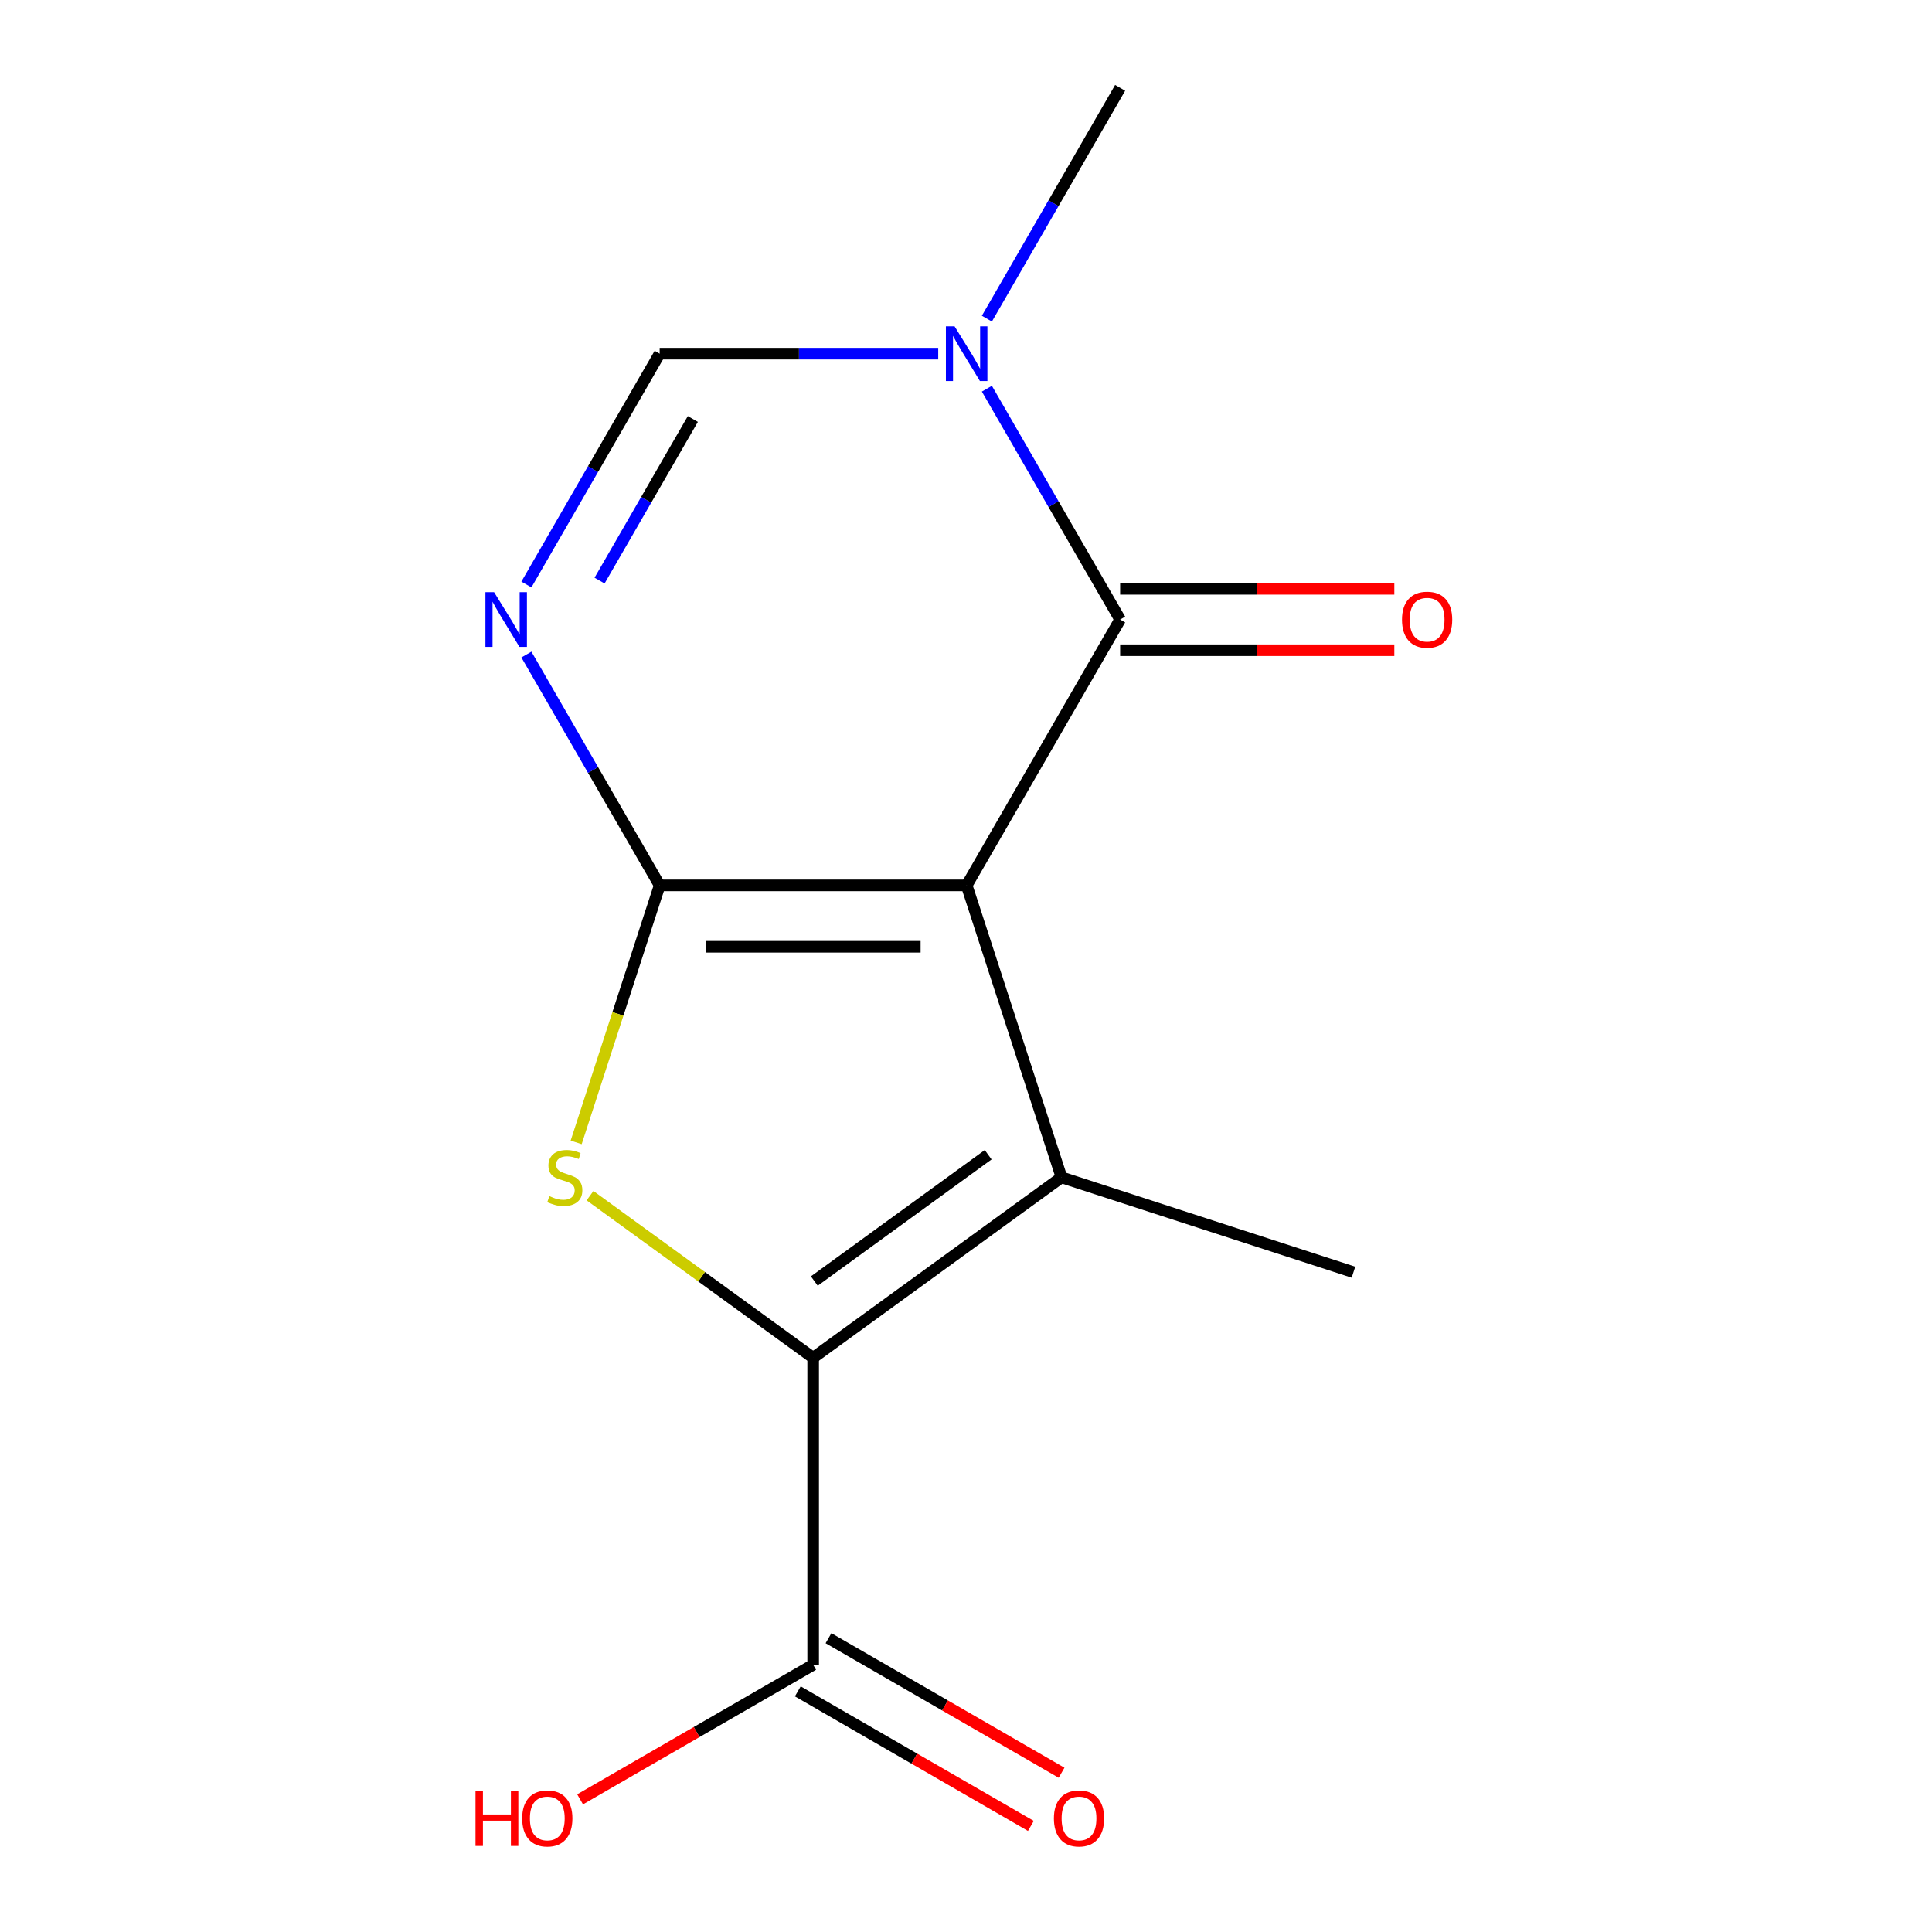 <?xml version='1.0' encoding='iso-8859-1'?>
<svg version='1.1' baseProfile='full'
              xmlns='http://www.w3.org/2000/svg'
                      xmlns:rdkit='http://www.rdkit.org/xml'
                      xmlns:xlink='http://www.w3.org/1999/xlink'
                  xml:space='preserve'
width='1000px' height='1000px' viewBox='0 0 1000 1000'>
<!-- END OF HEADER -->
<rect style='opacity:1.0;fill:#FFFFFF;stroke:none' width='1000' height='1000' x='0' y='0'> </rect>
<path class='bond-0' d='M 500.336,458.275 L 341.441,458.275' style='fill:none;fill-rule:evenodd;stroke:#000000;stroke-width:6px;stroke-linecap:butt;stroke-linejoin:miter;stroke-opacity:1' />
<path class='bond-0' d='M 476.501,490.054 L 365.275,490.054' style='fill:none;fill-rule:evenodd;stroke:#000000;stroke-width:6px;stroke-linecap:butt;stroke-linejoin:miter;stroke-opacity:1' />
<path class='bond-1' d='M 500.336,458.275 L 549.437,609.392' style='fill:none;fill-rule:evenodd;stroke:#000000;stroke-width:6px;stroke-linecap:butt;stroke-linejoin:miter;stroke-opacity:1' />
<path class='bond-4' d='M 500.336,458.275 L 579.783,320.668' style='fill:none;fill-rule:evenodd;stroke:#000000;stroke-width:6px;stroke-linecap:butt;stroke-linejoin:miter;stroke-opacity:1' />
<path class='bond-3' d='M 341.441,458.275 L 319.83,524.787' style='fill:none;fill-rule:evenodd;stroke:#000000;stroke-width:6px;stroke-linecap:butt;stroke-linejoin:miter;stroke-opacity:1' />
<path class='bond-3' d='M 319.83,524.787 L 298.218,591.3' style='fill:none;fill-rule:evenodd;stroke:#CCCC00;stroke-width:6px;stroke-linecap:butt;stroke-linejoin:miter;stroke-opacity:1' />
<path class='bond-5' d='M 341.441,458.275 L 306.952,398.538' style='fill:none;fill-rule:evenodd;stroke:#000000;stroke-width:6px;stroke-linecap:butt;stroke-linejoin:miter;stroke-opacity:1' />
<path class='bond-5' d='M 306.952,398.538 L 272.462,338.8' style='fill:none;fill-rule:evenodd;stroke:#0000FF;stroke-width:6px;stroke-linecap:butt;stroke-linejoin:miter;stroke-opacity:1' />
<path class='bond-2' d='M 549.437,609.392 L 420.888,702.788' style='fill:none;fill-rule:evenodd;stroke:#000000;stroke-width:6px;stroke-linecap:butt;stroke-linejoin:miter;stroke-opacity:1' />
<path class='bond-2' d='M 511.475,597.692 L 421.491,663.069' style='fill:none;fill-rule:evenodd;stroke:#000000;stroke-width:6px;stroke-linecap:butt;stroke-linejoin:miter;stroke-opacity:1' />
<path class='bond-11' d='M 549.437,609.392 L 700.554,658.494' style='fill:none;fill-rule:evenodd;stroke:#000000;stroke-width:6px;stroke-linecap:butt;stroke-linejoin:miter;stroke-opacity:1' />
<path class='bond-8' d='M 420.888,702.788 L 420.888,861.683' style='fill:none;fill-rule:evenodd;stroke:#000000;stroke-width:6px;stroke-linecap:butt;stroke-linejoin:miter;stroke-opacity:1' />
<path class='bond-14' d='M 420.888,702.788 L 363.14,660.832' style='fill:none;fill-rule:evenodd;stroke:#000000;stroke-width:6px;stroke-linecap:butt;stroke-linejoin:miter;stroke-opacity:1' />
<path class='bond-14' d='M 363.14,660.832 L 305.392,618.876' style='fill:none;fill-rule:evenodd;stroke:#CCCC00;stroke-width:6px;stroke-linecap:butt;stroke-linejoin:miter;stroke-opacity:1' />
<path class='bond-6' d='M 579.783,320.668 L 545.294,260.931' style='fill:none;fill-rule:evenodd;stroke:#000000;stroke-width:6px;stroke-linecap:butt;stroke-linejoin:miter;stroke-opacity:1' />
<path class='bond-6' d='M 545.294,260.931 L 510.804,201.194' style='fill:none;fill-rule:evenodd;stroke:#0000FF;stroke-width:6px;stroke-linecap:butt;stroke-linejoin:miter;stroke-opacity:1' />
<path class='bond-9' d='M 579.783,336.557 L 650.744,336.557' style='fill:none;fill-rule:evenodd;stroke:#000000;stroke-width:6px;stroke-linecap:butt;stroke-linejoin:miter;stroke-opacity:1' />
<path class='bond-9' d='M 650.744,336.557 L 721.705,336.557' style='fill:none;fill-rule:evenodd;stroke:#FF0000;stroke-width:6px;stroke-linecap:butt;stroke-linejoin:miter;stroke-opacity:1' />
<path class='bond-9' d='M 579.783,304.779 L 650.744,304.779' style='fill:none;fill-rule:evenodd;stroke:#000000;stroke-width:6px;stroke-linecap:butt;stroke-linejoin:miter;stroke-opacity:1' />
<path class='bond-9' d='M 650.744,304.779 L 721.705,304.779' style='fill:none;fill-rule:evenodd;stroke:#FF0000;stroke-width:6px;stroke-linecap:butt;stroke-linejoin:miter;stroke-opacity:1' />
<path class='bond-15' d='M 272.462,302.536 L 306.952,242.798' style='fill:none;fill-rule:evenodd;stroke:#0000FF;stroke-width:6px;stroke-linecap:butt;stroke-linejoin:miter;stroke-opacity:1' />
<path class='bond-15' d='M 306.952,242.798 L 341.441,183.061' style='fill:none;fill-rule:evenodd;stroke:#000000;stroke-width:6px;stroke-linecap:butt;stroke-linejoin:miter;stroke-opacity:1' />
<path class='bond-15' d='M 310.331,300.504 L 334.473,258.688' style='fill:none;fill-rule:evenodd;stroke:#0000FF;stroke-width:6px;stroke-linecap:butt;stroke-linejoin:miter;stroke-opacity:1' />
<path class='bond-15' d='M 334.473,258.688 L 358.616,216.872' style='fill:none;fill-rule:evenodd;stroke:#000000;stroke-width:6px;stroke-linecap:butt;stroke-linejoin:miter;stroke-opacity:1' />
<path class='bond-7' d='M 485.623,183.061 L 413.532,183.061' style='fill:none;fill-rule:evenodd;stroke:#0000FF;stroke-width:6px;stroke-linecap:butt;stroke-linejoin:miter;stroke-opacity:1' />
<path class='bond-7' d='M 413.532,183.061 L 341.441,183.061' style='fill:none;fill-rule:evenodd;stroke:#000000;stroke-width:6px;stroke-linecap:butt;stroke-linejoin:miter;stroke-opacity:1' />
<path class='bond-13' d='M 510.804,164.929 L 545.294,105.192' style='fill:none;fill-rule:evenodd;stroke:#0000FF;stroke-width:6px;stroke-linecap:butt;stroke-linejoin:miter;stroke-opacity:1' />
<path class='bond-13' d='M 545.294,105.192 L 579.783,45.455' style='fill:none;fill-rule:evenodd;stroke:#000000;stroke-width:6px;stroke-linecap:butt;stroke-linejoin:miter;stroke-opacity:1' />
<path class='bond-10' d='M 412.944,875.444 L 473.261,910.268' style='fill:none;fill-rule:evenodd;stroke:#000000;stroke-width:6px;stroke-linecap:butt;stroke-linejoin:miter;stroke-opacity:1' />
<path class='bond-10' d='M 473.261,910.268 L 533.578,945.092' style='fill:none;fill-rule:evenodd;stroke:#FF0000;stroke-width:6px;stroke-linecap:butt;stroke-linejoin:miter;stroke-opacity:1' />
<path class='bond-10' d='M 428.833,847.922 L 489.15,882.746' style='fill:none;fill-rule:evenodd;stroke:#000000;stroke-width:6px;stroke-linecap:butt;stroke-linejoin:miter;stroke-opacity:1' />
<path class='bond-10' d='M 489.15,882.746 L 549.467,917.57' style='fill:none;fill-rule:evenodd;stroke:#FF0000;stroke-width:6px;stroke-linecap:butt;stroke-linejoin:miter;stroke-opacity:1' />
<path class='bond-12' d='M 420.888,861.683 L 360.571,896.507' style='fill:none;fill-rule:evenodd;stroke:#000000;stroke-width:6px;stroke-linecap:butt;stroke-linejoin:miter;stroke-opacity:1' />
<path class='bond-12' d='M 360.571,896.507 L 300.254,931.331' style='fill:none;fill-rule:evenodd;stroke:#FF0000;stroke-width:6px;stroke-linecap:butt;stroke-linejoin:miter;stroke-opacity:1' />
<path  class='atom-4' d='M 284.34 619.112
Q 284.66 619.232, 285.98 619.792
Q 287.3 620.352, 288.74 620.712
Q 290.22 621.032, 291.66 621.032
Q 294.34 621.032, 295.9 619.752
Q 297.46 618.432, 297.46 616.152
Q 297.46 614.592, 296.66 613.632
Q 295.9 612.672, 294.7 612.152
Q 293.5 611.632, 291.5 611.032
Q 288.98 610.272, 287.46 609.552
Q 285.98 608.832, 284.9 607.312
Q 283.86 605.792, 283.86 603.232
Q 283.86 599.672, 286.26 597.472
Q 288.7 595.272, 293.5 595.272
Q 296.78 595.272, 300.5 596.832
L 299.58 599.912
Q 296.18 598.512, 293.62 598.512
Q 290.86 598.512, 289.34 599.672
Q 287.82 600.792, 287.86 602.752
Q 287.86 604.272, 288.62 605.192
Q 289.42 606.112, 290.54 606.632
Q 291.7 607.152, 293.62 607.752
Q 296.18 608.552, 297.7 609.352
Q 299.22 610.152, 300.3 611.792
Q 301.42 613.392, 301.42 616.152
Q 301.42 620.072, 298.78 622.192
Q 296.18 624.272, 291.82 624.272
Q 289.3 624.272, 287.38 623.712
Q 285.5 623.192, 283.26 622.272
L 284.34 619.112
' fill='#CCCC00'/>
<path  class='atom-6' d='M 255.734 306.508
L 265.014 321.508
Q 265.934 322.988, 267.414 325.668
Q 268.894 328.348, 268.974 328.508
L 268.974 306.508
L 272.734 306.508
L 272.734 334.828
L 268.854 334.828
L 258.894 318.428
Q 257.734 316.508, 256.494 314.308
Q 255.294 312.108, 254.934 311.428
L 254.934 334.828
L 251.254 334.828
L 251.254 306.508
L 255.734 306.508
' fill='#0000FF'/>
<path  class='atom-7' d='M 494.076 168.901
L 503.356 183.901
Q 504.276 185.381, 505.756 188.061
Q 507.236 190.741, 507.316 190.901
L 507.316 168.901
L 511.076 168.901
L 511.076 197.221
L 507.196 197.221
L 497.236 180.821
Q 496.076 178.901, 494.836 176.701
Q 493.636 174.501, 493.276 173.821
L 493.276 197.221
L 489.596 197.221
L 489.596 168.901
L 494.076 168.901
' fill='#0000FF'/>
<path  class='atom-10' d='M 725.677 320.748
Q 725.677 313.948, 729.037 310.148
Q 732.397 306.348, 738.677 306.348
Q 744.957 306.348, 748.317 310.148
Q 751.677 313.948, 751.677 320.748
Q 751.677 327.628, 748.277 331.548
Q 744.877 335.428, 738.677 335.428
Q 732.437 335.428, 729.037 331.548
Q 725.677 327.668, 725.677 320.748
M 738.677 332.228
Q 742.997 332.228, 745.317 329.348
Q 747.677 326.428, 747.677 320.748
Q 747.677 315.188, 745.317 312.388
Q 742.997 309.548, 738.677 309.548
Q 734.357 309.548, 731.997 312.348
Q 729.677 315.148, 729.677 320.748
Q 729.677 326.468, 731.997 329.348
Q 734.357 332.228, 738.677 332.228
' fill='#FF0000'/>
<path  class='atom-11' d='M 545.495 941.21
Q 545.495 934.41, 548.855 930.61
Q 552.215 926.81, 558.495 926.81
Q 564.775 926.81, 568.135 930.61
Q 571.495 934.41, 571.495 941.21
Q 571.495 948.09, 568.095 952.01
Q 564.695 955.89, 558.495 955.89
Q 552.255 955.89, 548.855 952.01
Q 545.495 948.13, 545.495 941.21
M 558.495 952.69
Q 562.815 952.69, 565.135 949.81
Q 567.495 946.89, 567.495 941.21
Q 567.495 935.65, 565.135 932.85
Q 562.815 930.01, 558.495 930.01
Q 554.175 930.01, 551.815 932.81
Q 549.495 935.61, 549.495 941.21
Q 549.495 946.93, 551.815 949.81
Q 554.175 952.69, 558.495 952.69
' fill='#FF0000'/>
<path  class='atom-13' d='M 246.122 927.13
L 249.962 927.13
L 249.962 939.17
L 264.442 939.17
L 264.442 927.13
L 268.282 927.13
L 268.282 955.45
L 264.442 955.45
L 264.442 942.37
L 249.962 942.37
L 249.962 955.45
L 246.122 955.45
L 246.122 927.13
' fill='#FF0000'/>
<path  class='atom-13' d='M 270.282 941.21
Q 270.282 934.41, 273.642 930.61
Q 277.002 926.81, 283.282 926.81
Q 289.562 926.81, 292.922 930.61
Q 296.282 934.41, 296.282 941.21
Q 296.282 948.09, 292.882 952.01
Q 289.482 955.89, 283.282 955.89
Q 277.042 955.89, 273.642 952.01
Q 270.282 948.13, 270.282 941.21
M 283.282 952.69
Q 287.602 952.69, 289.922 949.81
Q 292.282 946.89, 292.282 941.21
Q 292.282 935.65, 289.922 932.85
Q 287.602 930.01, 283.282 930.01
Q 278.962 930.01, 276.602 932.81
Q 274.282 935.61, 274.282 941.21
Q 274.282 946.93, 276.602 949.81
Q 278.962 952.69, 283.282 952.69
' fill='#FF0000'/>
</svg>
